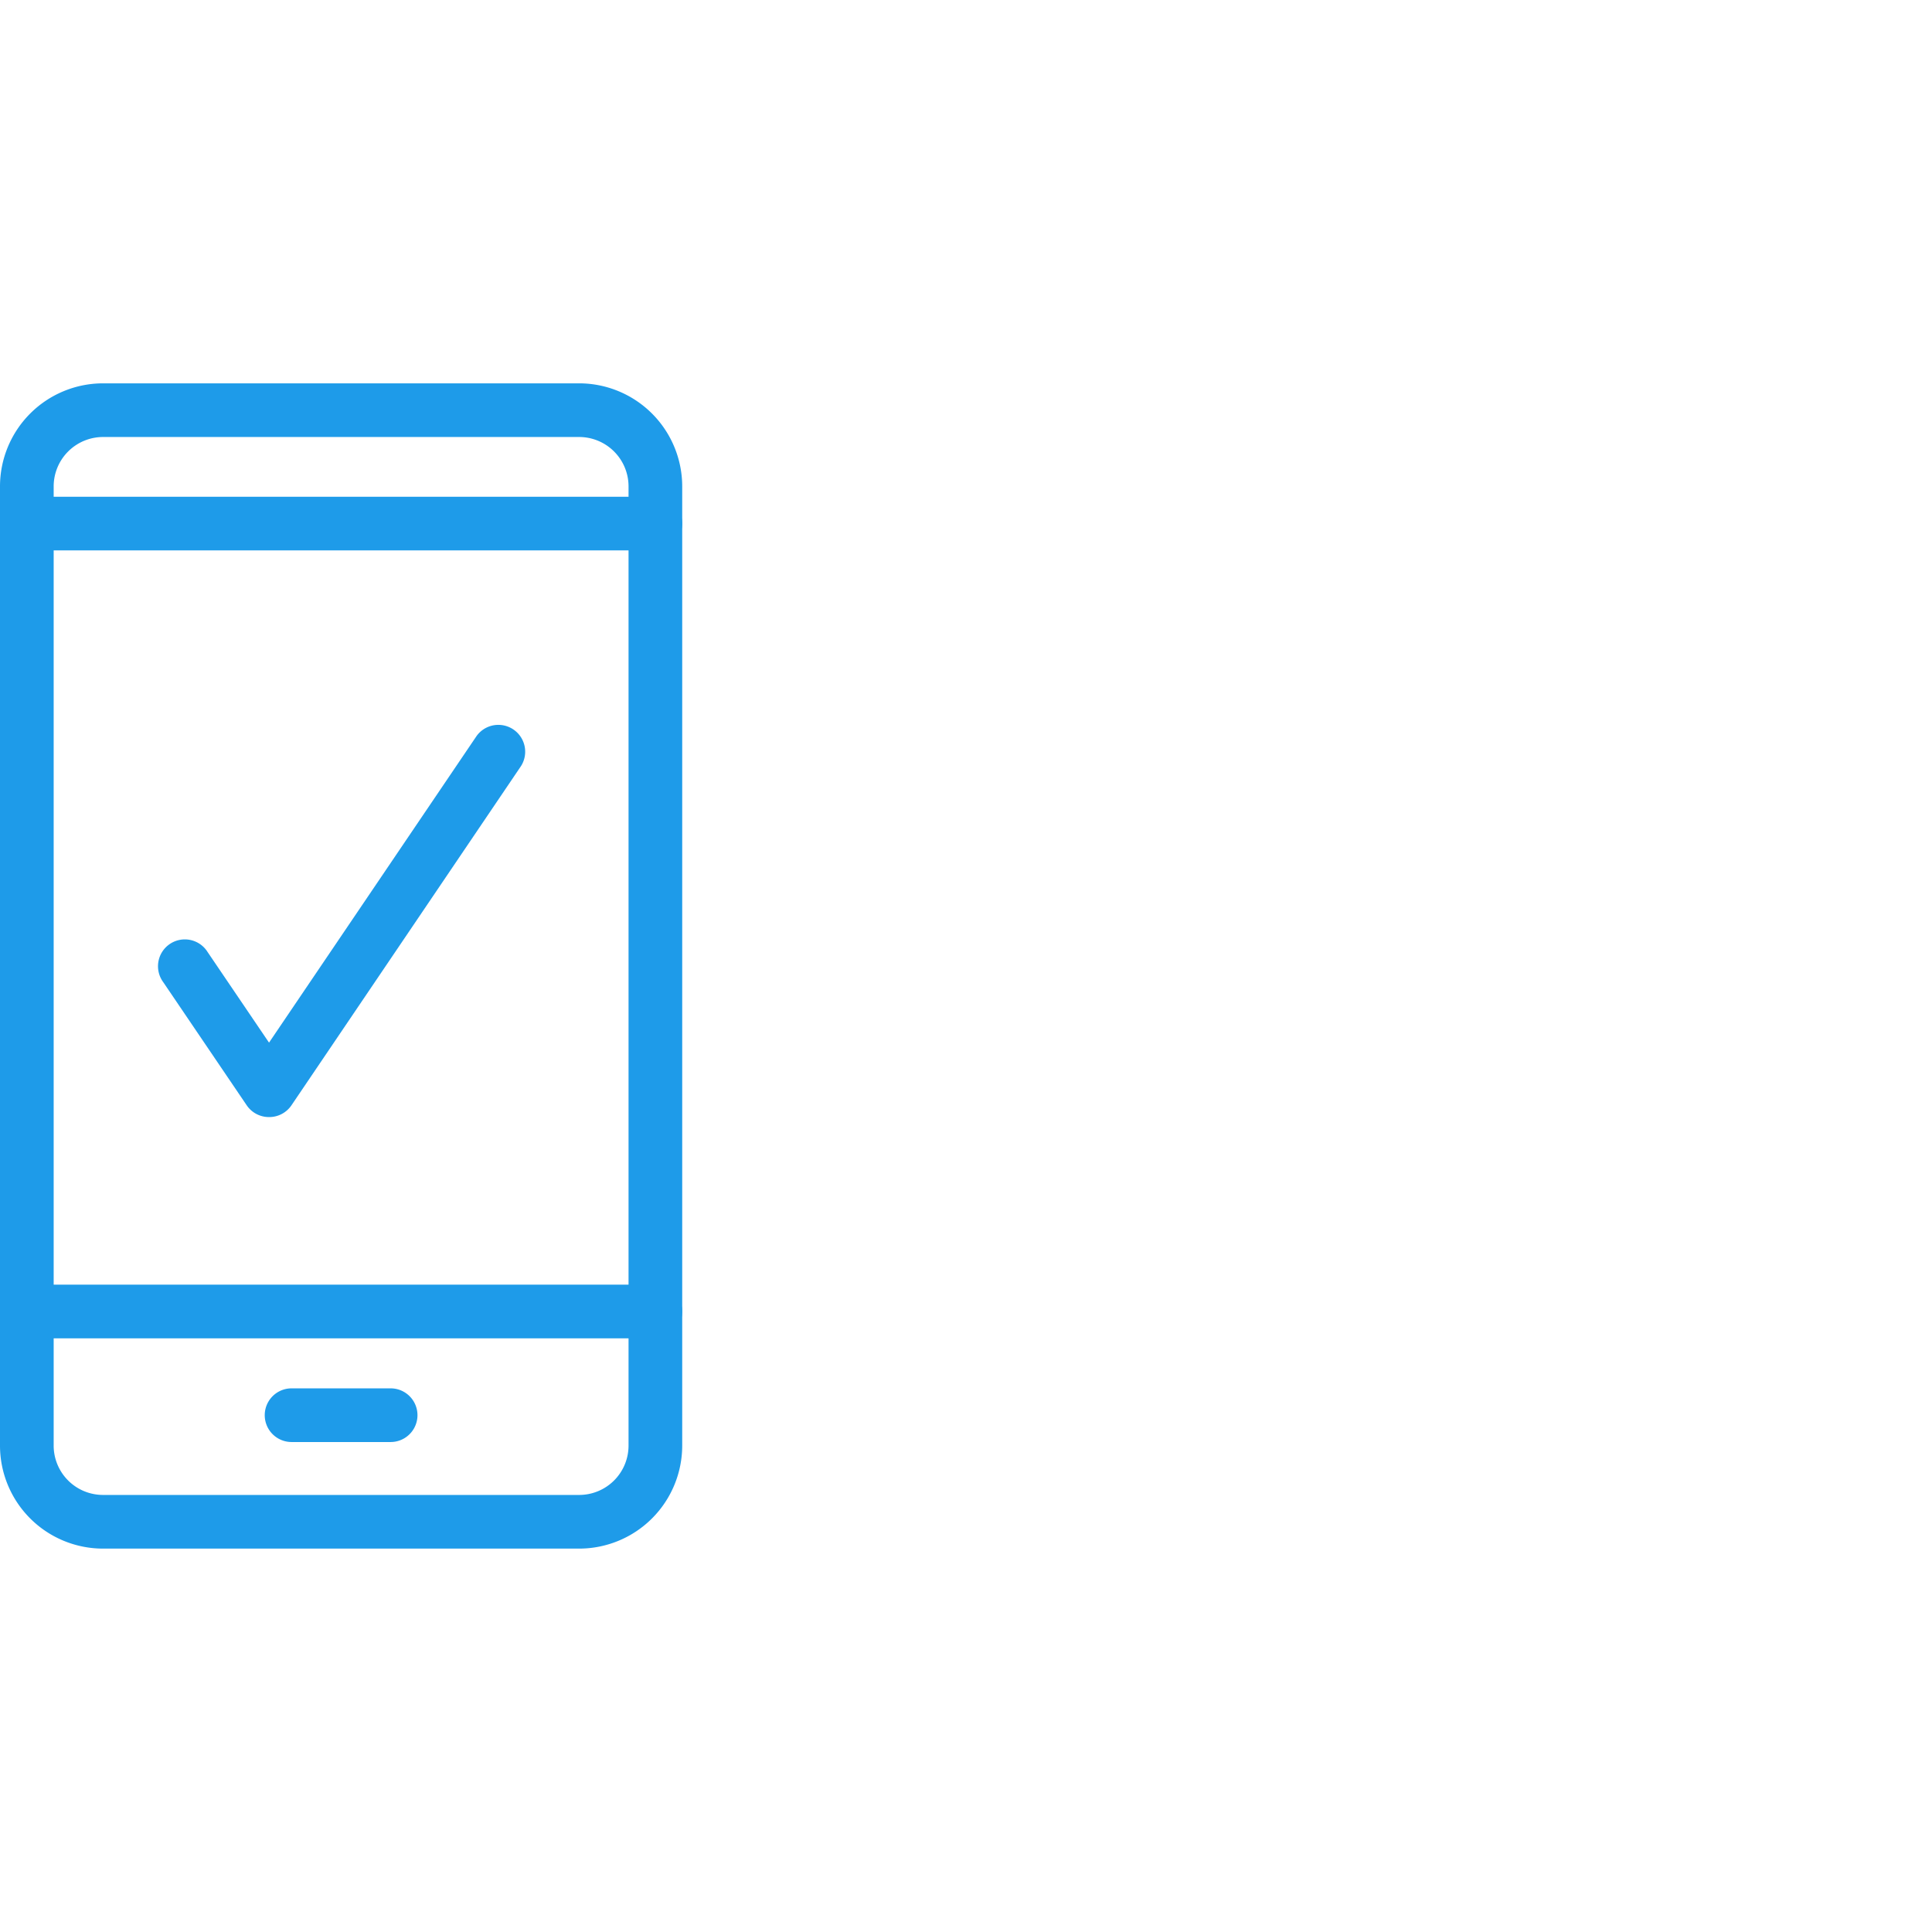 <svg xmlns="http://www.w3.org/2000/svg" viewBox="0 0 36 36"><defs><style>.cls-1{fill:none;}.cls-2{fill:#1e9be9;}</style></defs><g id="Blank_boxes" data-name="Blank boxes"><rect class="cls-1" width="36" height="36"/></g><g id="Outlined_blue" data-name="Outlined blue"><path class="cls-2" d="M12.212,10.256H.5a.5.5,0,0,1,0-1H12.212a.5.5,0,0,1,0,1Z"/><path class="cls-2" d="M12.212,24.938H.5a.5.5,0,0,1,0-1H12.212a.5.5,0,0,1,0,1Z"/><path class="cls-2" d="M7.279,26.87H5.433a.5.5,0,0,1,0-1H7.279a.5.5,0,0,1,0,1Z"/><path class="cls-2" d="M5.014,20.815A.5.5,0,0,1,4.6,20.6L3.041,18.3a.5.5,0,1,1,.827-.561l1.145,1.689L8.88,13.715a.5.5,0,0,1,.828.56L5.428,20.6A.5.5,0,0,1,5.014,20.815Z"/><path class="cls-2" d="M10.792,28.856H1.919A1.92,1.92,0,0,1,0,26.938V9.062A1.921,1.921,0,0,1,1.919,7.143h8.873a1.922,1.922,0,0,1,1.92,1.919V26.938A1.921,1.921,0,0,1,10.792,28.856ZM1.919,8.143A.921.921,0,0,0,1,9.062V26.938a.92.92,0,0,0,.919.918h8.873a.92.92,0,0,0,.92-.918V9.062a.921.921,0,0,0-.92-.919Z"/></g></svg>